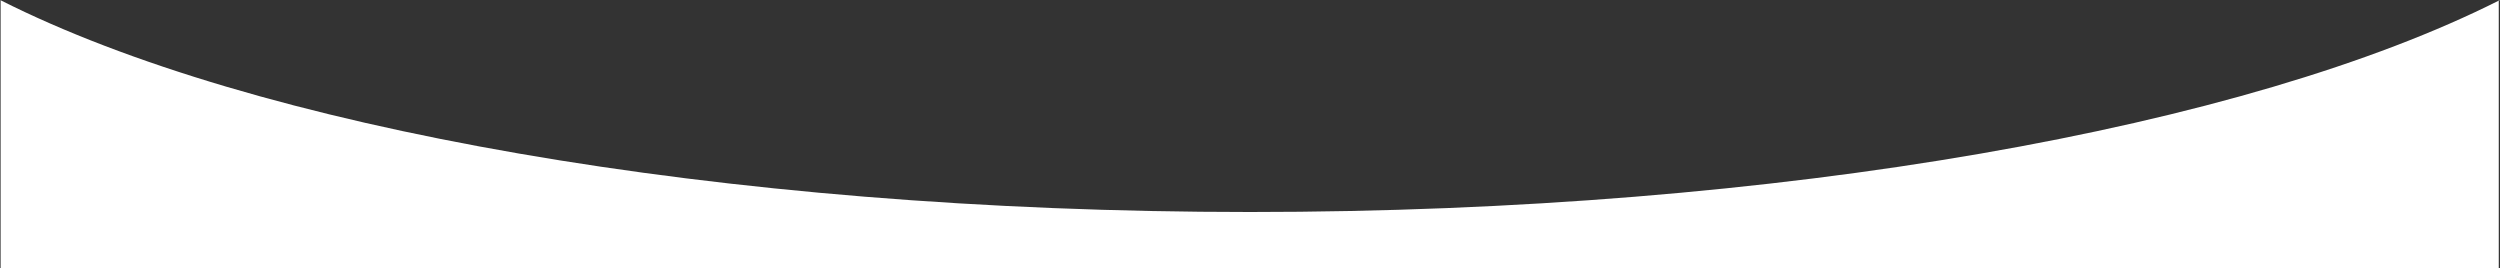 <?xml version="1.0" encoding="utf-8"?>
<!-- Generator: Adobe Illustrator 26.0.3, SVG Export Plug-In . SVG Version: 6.00 Build 0)  -->
<svg version="1.1" id="Ebene_1" xmlns="http://www.w3.org/2000/svg" xmlns:xlink="http://www.w3.org/1999/xlink" x="0px" y="0px"
	 width="2003.5px" height="214.9px" viewBox="0 0 2003.5 214.9" style="enable-background:new 0 0 2003.5 214.9;"
	 xml:space="preserve">
<rect x="0" y="0" width="2003.5" height="214.9" fill="#333333" stroke="none"/>
<style type="text/css">
	.st0{fill:#FFFFFF;}
</style>
<g>
	<path class="st0" d="M0,0c0.2,0.1,0.3,0.2,0.5,0.2V0H0z"/>
	<path class="st0" d="M2003.5,0h-1v0.5C2002.8,0.3,2003.2,0.2,2003.5,0z"/>
	<path class="st0" d="M1001.8,169.9C573.9,169.9,201.2,101.6,0.5,0.2v214.6h2002V0.5C1801.5,101.7,1429.2,169.9,1001.8,169.9z"/>
</g>
</svg>
